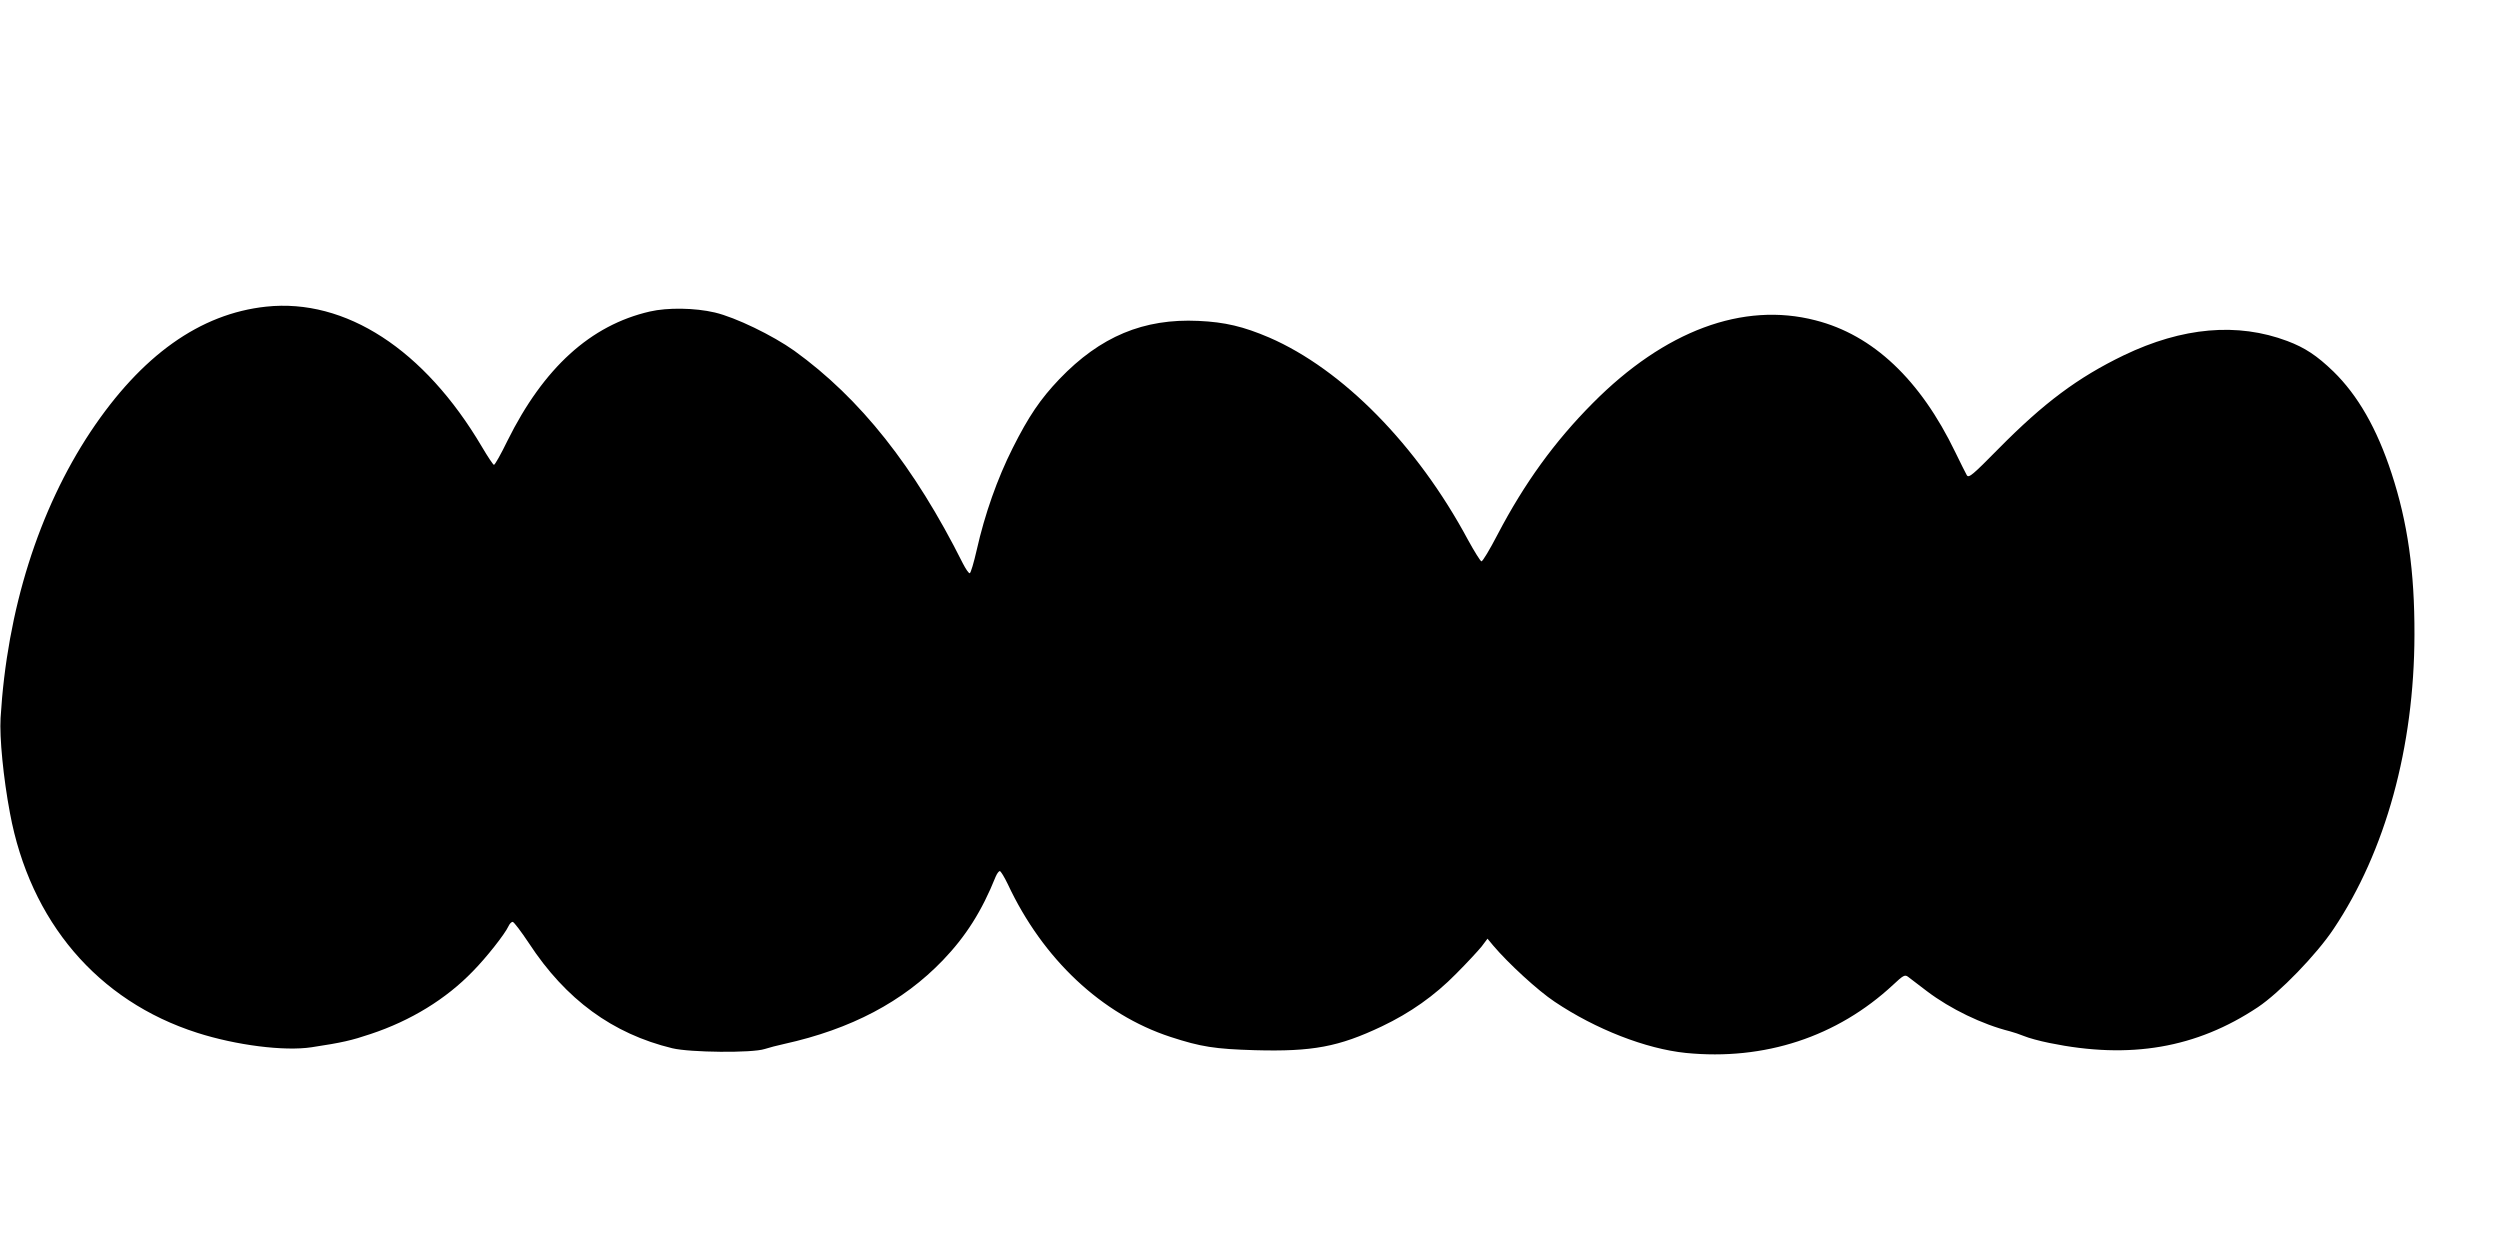 <?xml version="1.0" standalone="no"?>
<!DOCTYPE svg PUBLIC "-//W3C//DTD SVG 20010904//EN"
 "http://www.w3.org/TR/2001/REC-SVG-20010904/DTD/svg10.dtd">
<svg version="1.0" xmlns="http://www.w3.org/2000/svg"
 width="1280pt" height="640pt" viewBox="0 0 1280 640"
 preserveAspectRatio="xMidYMid meet">
<g transform="translate(0,640) scale(0.1,-0.1)"
fill="#000000" stroke="none">
<path d="M1363 4830 c-339 -36 -639 -250 -899 -640 -266 -401 -428 -913 -461
-1466 -6 -99 14 -307 48 -487 103 -555 449 -962 959 -1125 200 -64 445 -95
585 -74 158 24 205 35 303 68 205 68 386 179 523 321 70 71 164 191 182 230 6
13 15 23 22 23 6 0 43 -49 83 -109 189 -289 429 -464 734 -538 91 -22 409 -25
473 -4 22 7 67 19 100 26 343 76 608 216 812 428 118 123 200 252 271 429 7
16 16 28 21 28 5 0 23 -30 41 -67 179 -383 481 -667 833 -782 156 -51 228 -62
432 -68 295 -8 429 17 650 122 145 69 270 157 380 269 56 56 114 119 131 140
l30 40 29 -35 c77 -91 229 -231 315 -288 210 -141 467 -241 671 -262 403 -40
775 82 1062 349 51 48 60 53 76 41 10 -8 54 -41 97 -74 120 -91 284 -170 424
-205 19 -5 52 -16 74 -25 21 -9 79 -25 129 -35 413 -85 753 -26 1067 183 111
74 301 270 388 401 266 397 413 931 414 1506 1 325 -35 576 -117 826 -75 230
-173 400 -298 522 -85 82 -146 122 -236 156 -255 96 -537 71 -837 -73 -236
-114 -410 -244 -641 -478 -134 -136 -153 -152 -163 -136 -6 10 -32 63 -59 118
-179 371 -421 600 -716 675 -371 96 -772 -53 -1140 -424 -195 -196 -350 -410
-487 -672 -40 -77 -77 -139 -83 -138 -5 0 -36 50 -69 110 -260 485 -642 873
-1018 1036 -131 56 -226 79 -362 85 -280 13 -502 -79 -712 -298 -98 -103 -157
-190 -239 -353 -79 -157 -143 -339 -184 -521 -15 -66 -31 -120 -36 -120 -6 0
-21 23 -35 50 -249 497 -525 845 -863 1089 -111 79 -301 171 -407 196 -102 24
-242 26 -333 5 -304 -70 -544 -289 -729 -662 -33 -68 -64 -123 -69 -123 -4 0
-32 42 -62 93 -294 498 -698 760 -1104 717z"/>
</g>
</svg>
